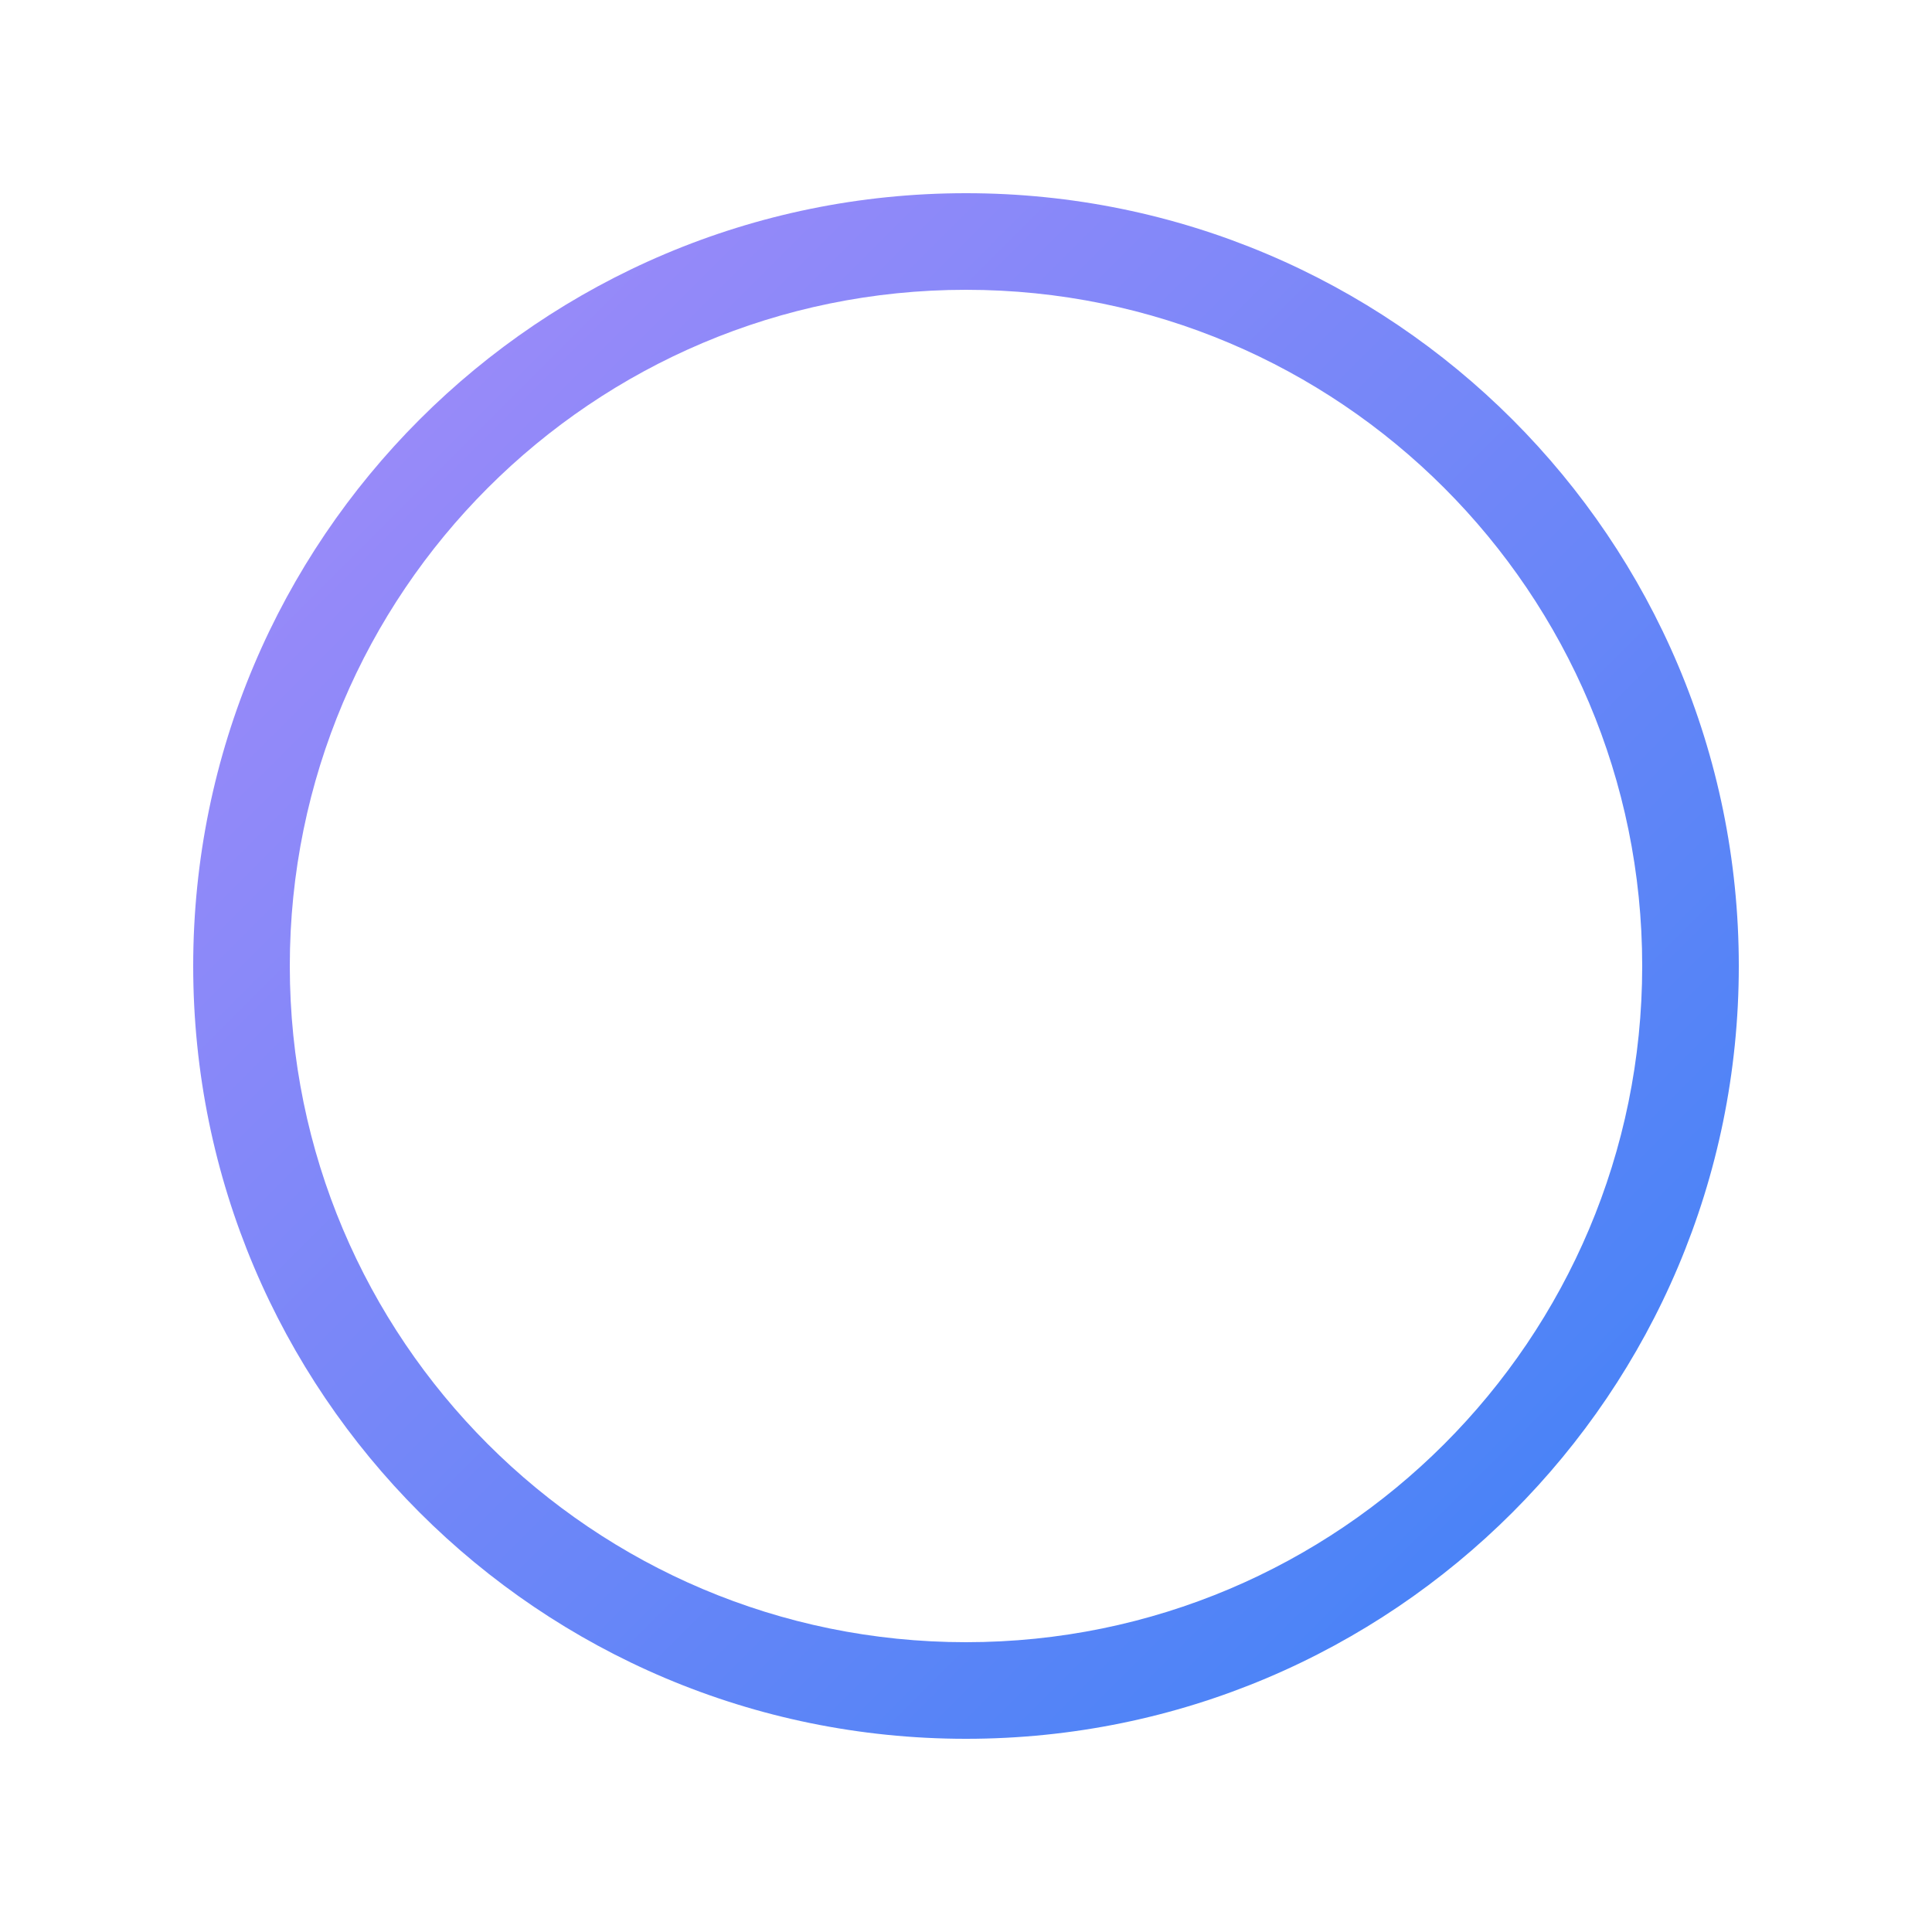 <?xml version="1.0" encoding="UTF-8"?>
<svg width="100" height="100" viewBox="0 0 100 100" fill="none" xmlns="http://www.w3.org/2000/svg">
  <defs>
    <linearGradient id="logoGradient" x1="0%" y1="0%" x2="100%" y2="100%">
      <stop offset="0%" stop-color="#A78BFA"/>
      <stop offset="100%" stop-color="#3B82F6"/>
    </linearGradient>
  </defs>
  <path
    fill-rule="evenodd"
    clip-rule="evenodd"
    d="M50 90C72.091 90 90 72.091 90 50C90 27.909 72.091 10 50 10C27.909 10 10 27.909 10 50C10 72.091 27.909 90 50 90ZM50 85C69.33 85 85 69.33 85 50C85 30.67 69.33 15 50 15C30.67 15 15 30.67 15 50C15 69.33 30.67 85 50 85Z"
    fill="url(#logoGradient)"
  />
  <path
    d="M35 30H65"
    stroke="url(#logoGradient)"
    stroke-width="8"
    stroke-linecap="round"
  />
  <path
    d="M30 50H70"
    stroke="url(#logoGradient)"
    stroke-width="12"
    stroke-linecap="round"
  />
  <path
    d="M35 70H65"
    stroke="url(#logoGradient)"
    stroke-width="8"
    stroke-linecap="round"
  />
</svg>